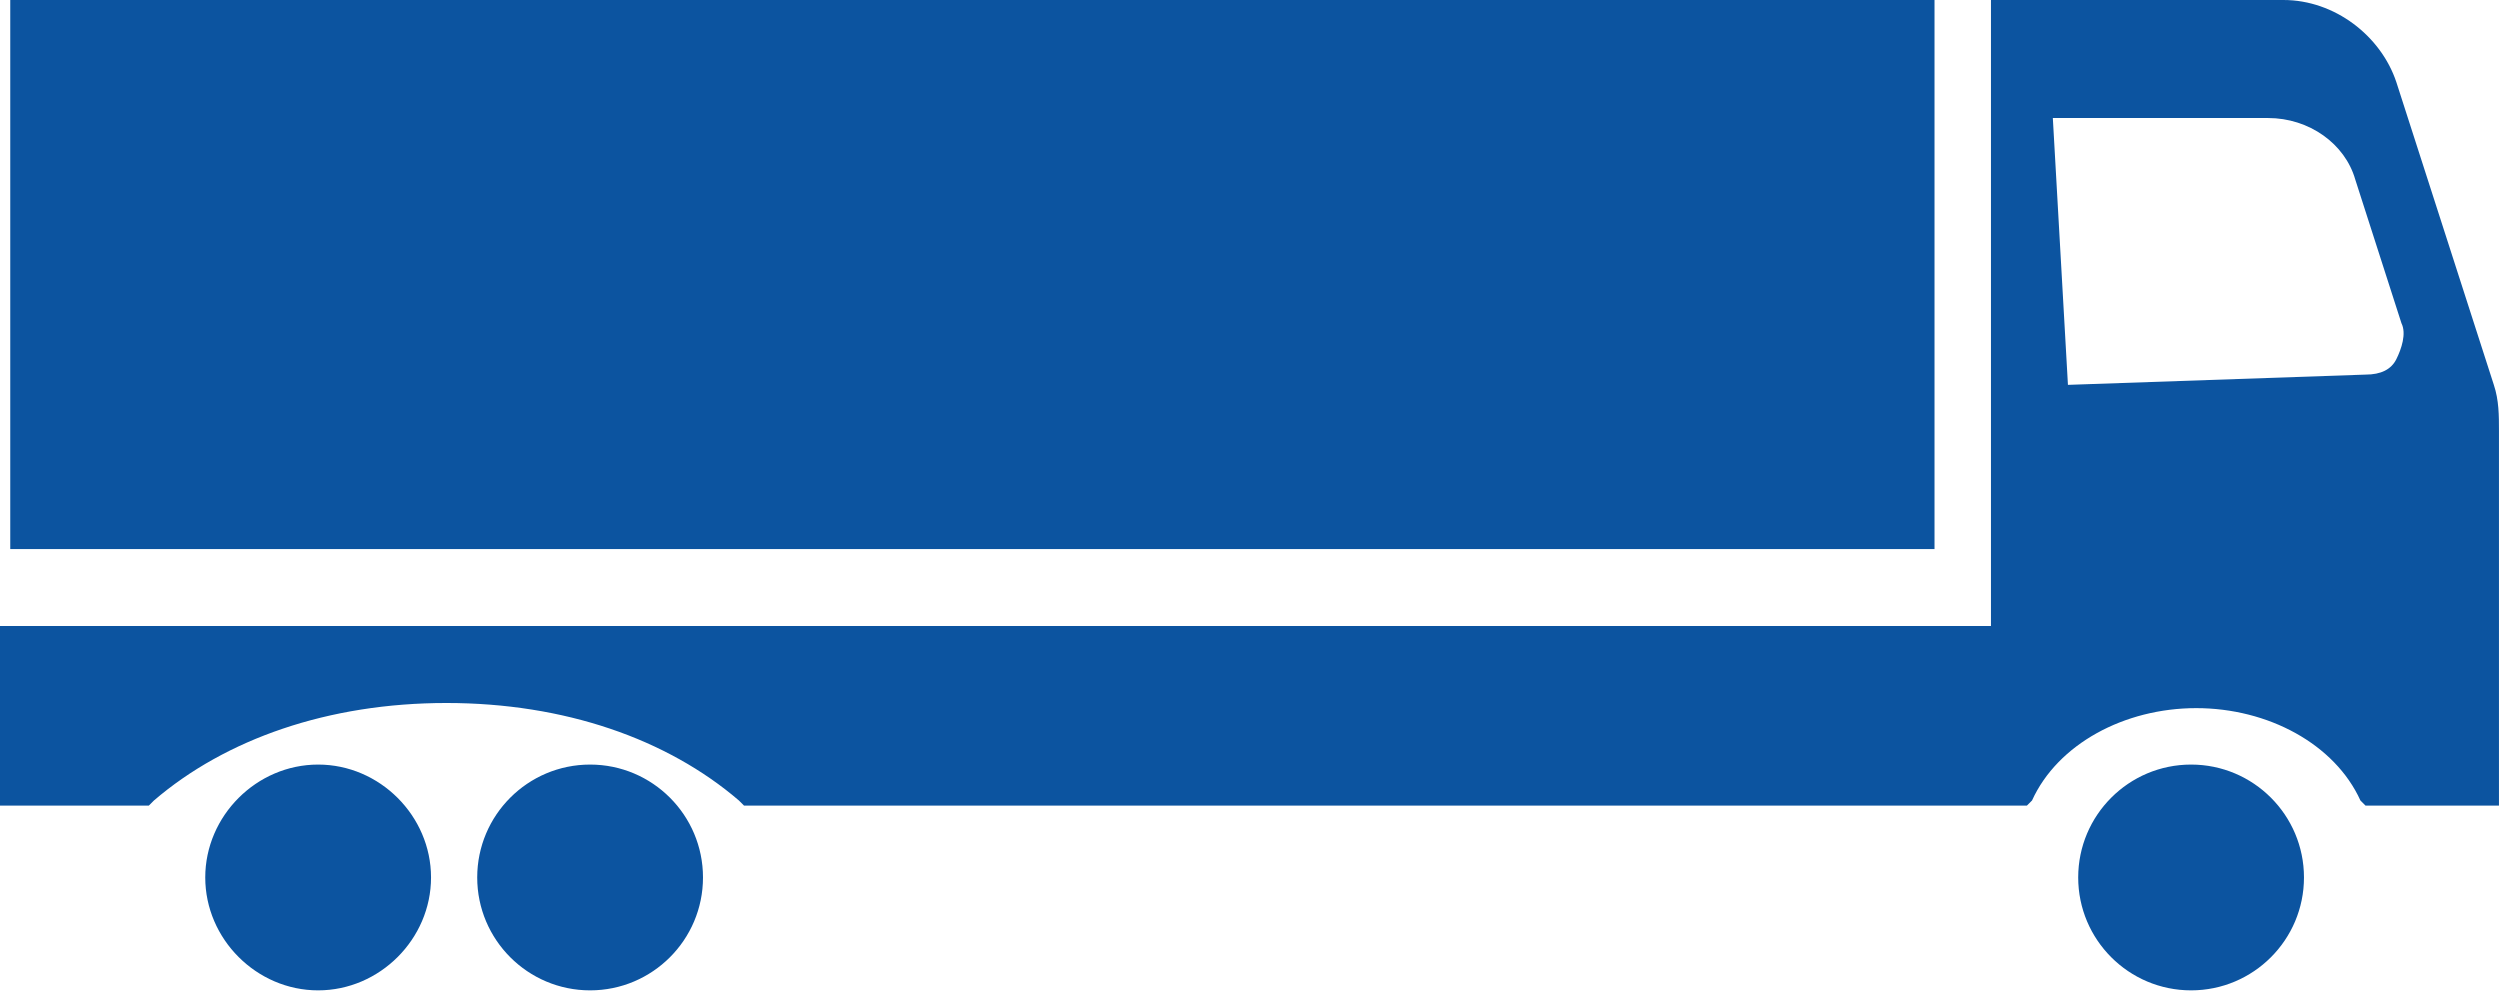 <?xml version="1.0" encoding="UTF-8" standalone="no"?>
<svg xmlns="http://www.w3.org/2000/svg" xmlns:xlink="http://www.w3.org/1999/xlink" xmlns:serif="http://www.serif.com/" width="100%" height="100%" viewBox="0 0 203 81" version="1.1" xml:space="preserve" style="fill-rule:evenodd;clip-rule:evenodd;stroke-linejoin:round;stroke-miterlimit:2;">
  <path id="XMLID_610_" d="M38.75,71.25c-0,-5.059 4.107,-9.167 9.167,-9.167c5.059,0 9.166,4.108 9.166,9.167c0,5.059 -4.107,9.167 -9.166,9.167c-5.06,-0 -9.167,-4.108 -9.167,-9.167Zm130,0c0,-5.059 4.107,-9.167 9.167,-9.167c5.059,0 9.166,4.108 9.166,9.167c0,5.059 -4.107,9.167 -9.166,9.167c-5.06,-0 -9.167,-4.108 -9.167,-9.167Zm-142.917,9.167c-5,-0 -9.166,-4.167 -9.166,-9.167c-0,-5 4.166,-9.167 9.166,-9.167c5,0 9.167,4.167 9.167,9.167c0,5 -4.167,9.167 -9.167,9.167Zm131.25,-35.834l-156.25,0l0,-44.583l156.25,0l0,44.583Zm45.834,-9.583l-0,30.417l-10.834,-0l-0.416,-0.417c-2.084,-4.583 -7.5,-7.5 -13.334,-7.5c-5.833,-0 -11.25,2.917 -13.333,7.5l-0.417,0.417l-104.166,-0l-0.417,-0.417c-5.833,-5 -14.167,-7.917 -23.75,-7.917c-9.583,0 -17.917,2.917 -23.75,7.917l-0.417,0.417l-12.083,-0l0,-14.584l161.667,0l-0,-50.833l23.75,0c4.166,0 7.916,2.917 9.166,6.667l7.917,24.583c0.417,1.25 0.417,2.5 0.417,3.75Zm-36.227,-25.417l1.227,21.667l24.166,-0.833c1.25,-0 2.084,-0.417 2.5,-1.25c0.417,-0.834 0.834,-2.084 0.417,-2.917l-3.75,-11.667c-0.833,-2.916 -3.75,-5 -7.083,-5l-17.477,0Z" style="fill:#0c54a0;"></path>
</svg>
